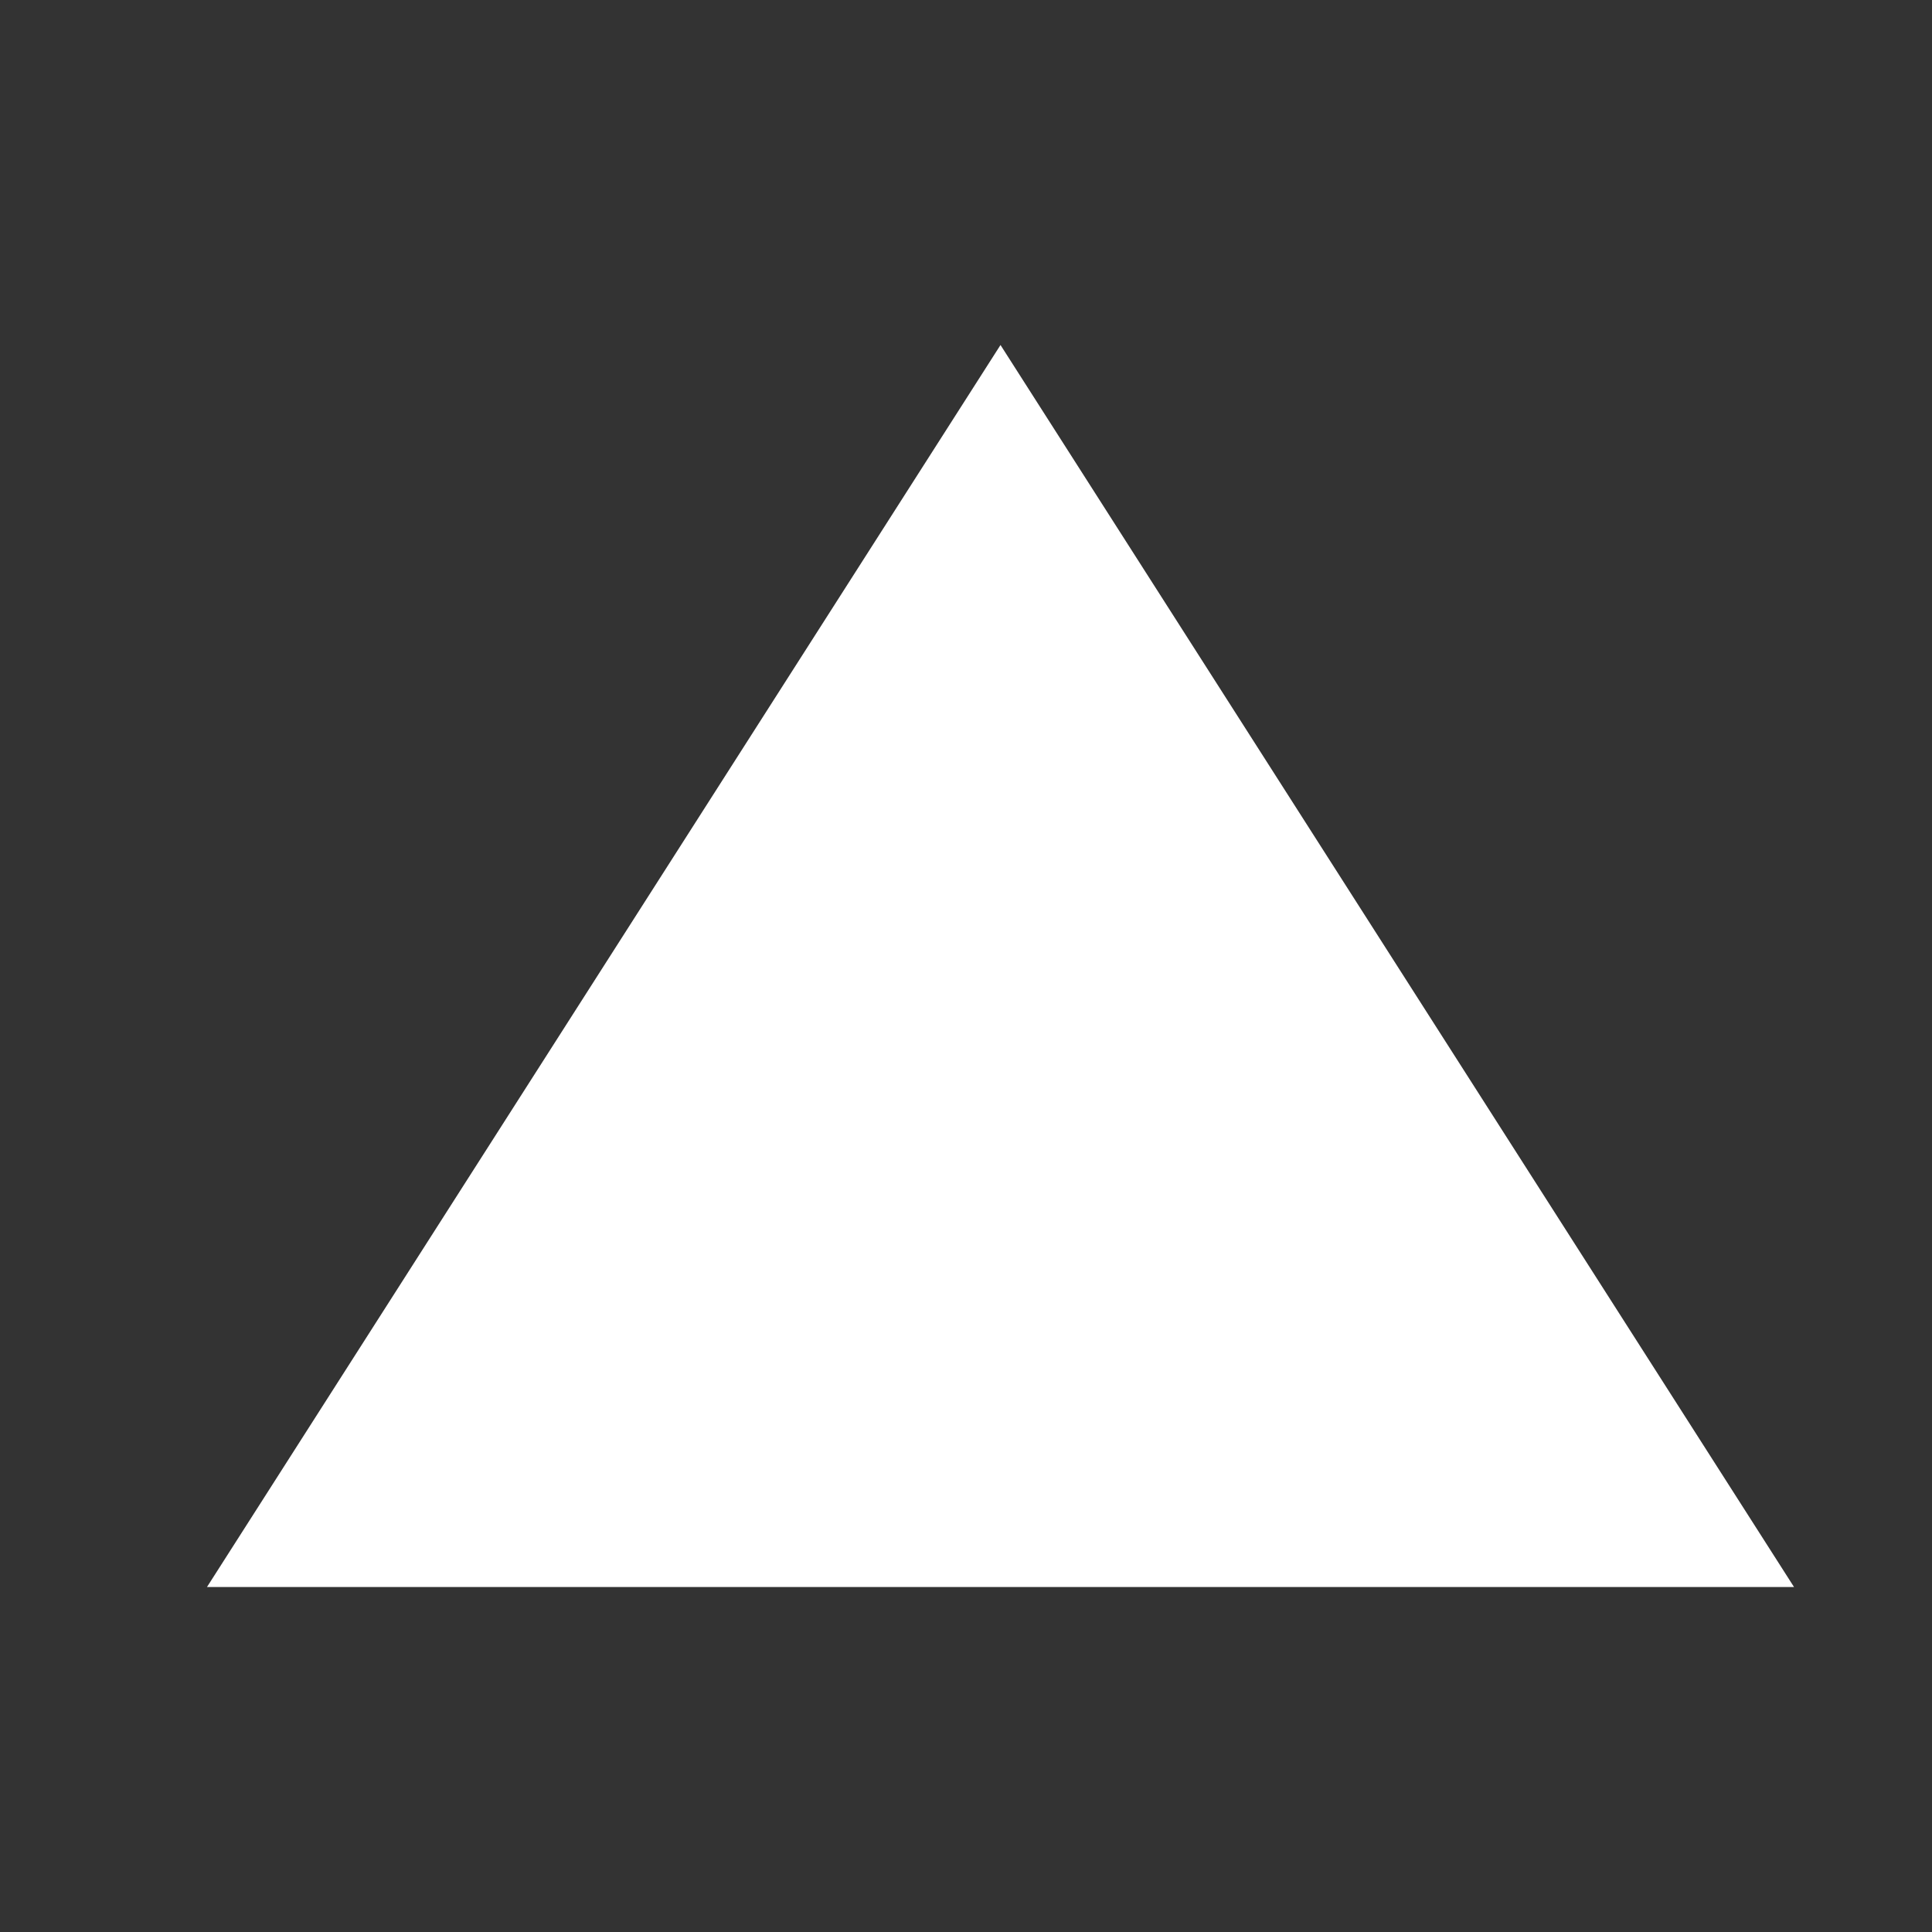 <svg xmlns="http://www.w3.org/2000/svg" width="28" height="28" viewBox="0 0 28 28"><rect x="0" y="0" width="28" height="28" fill="#333333" stroke="none"/><g transform="translate(-6100 -9782)"><rect width="28" height="28" transform="translate(6100 9782)" fill="none"/><path d="M11.5,0,23,18H0Z" transform="translate(6103 9787)" fill="#fff"/></g></svg>